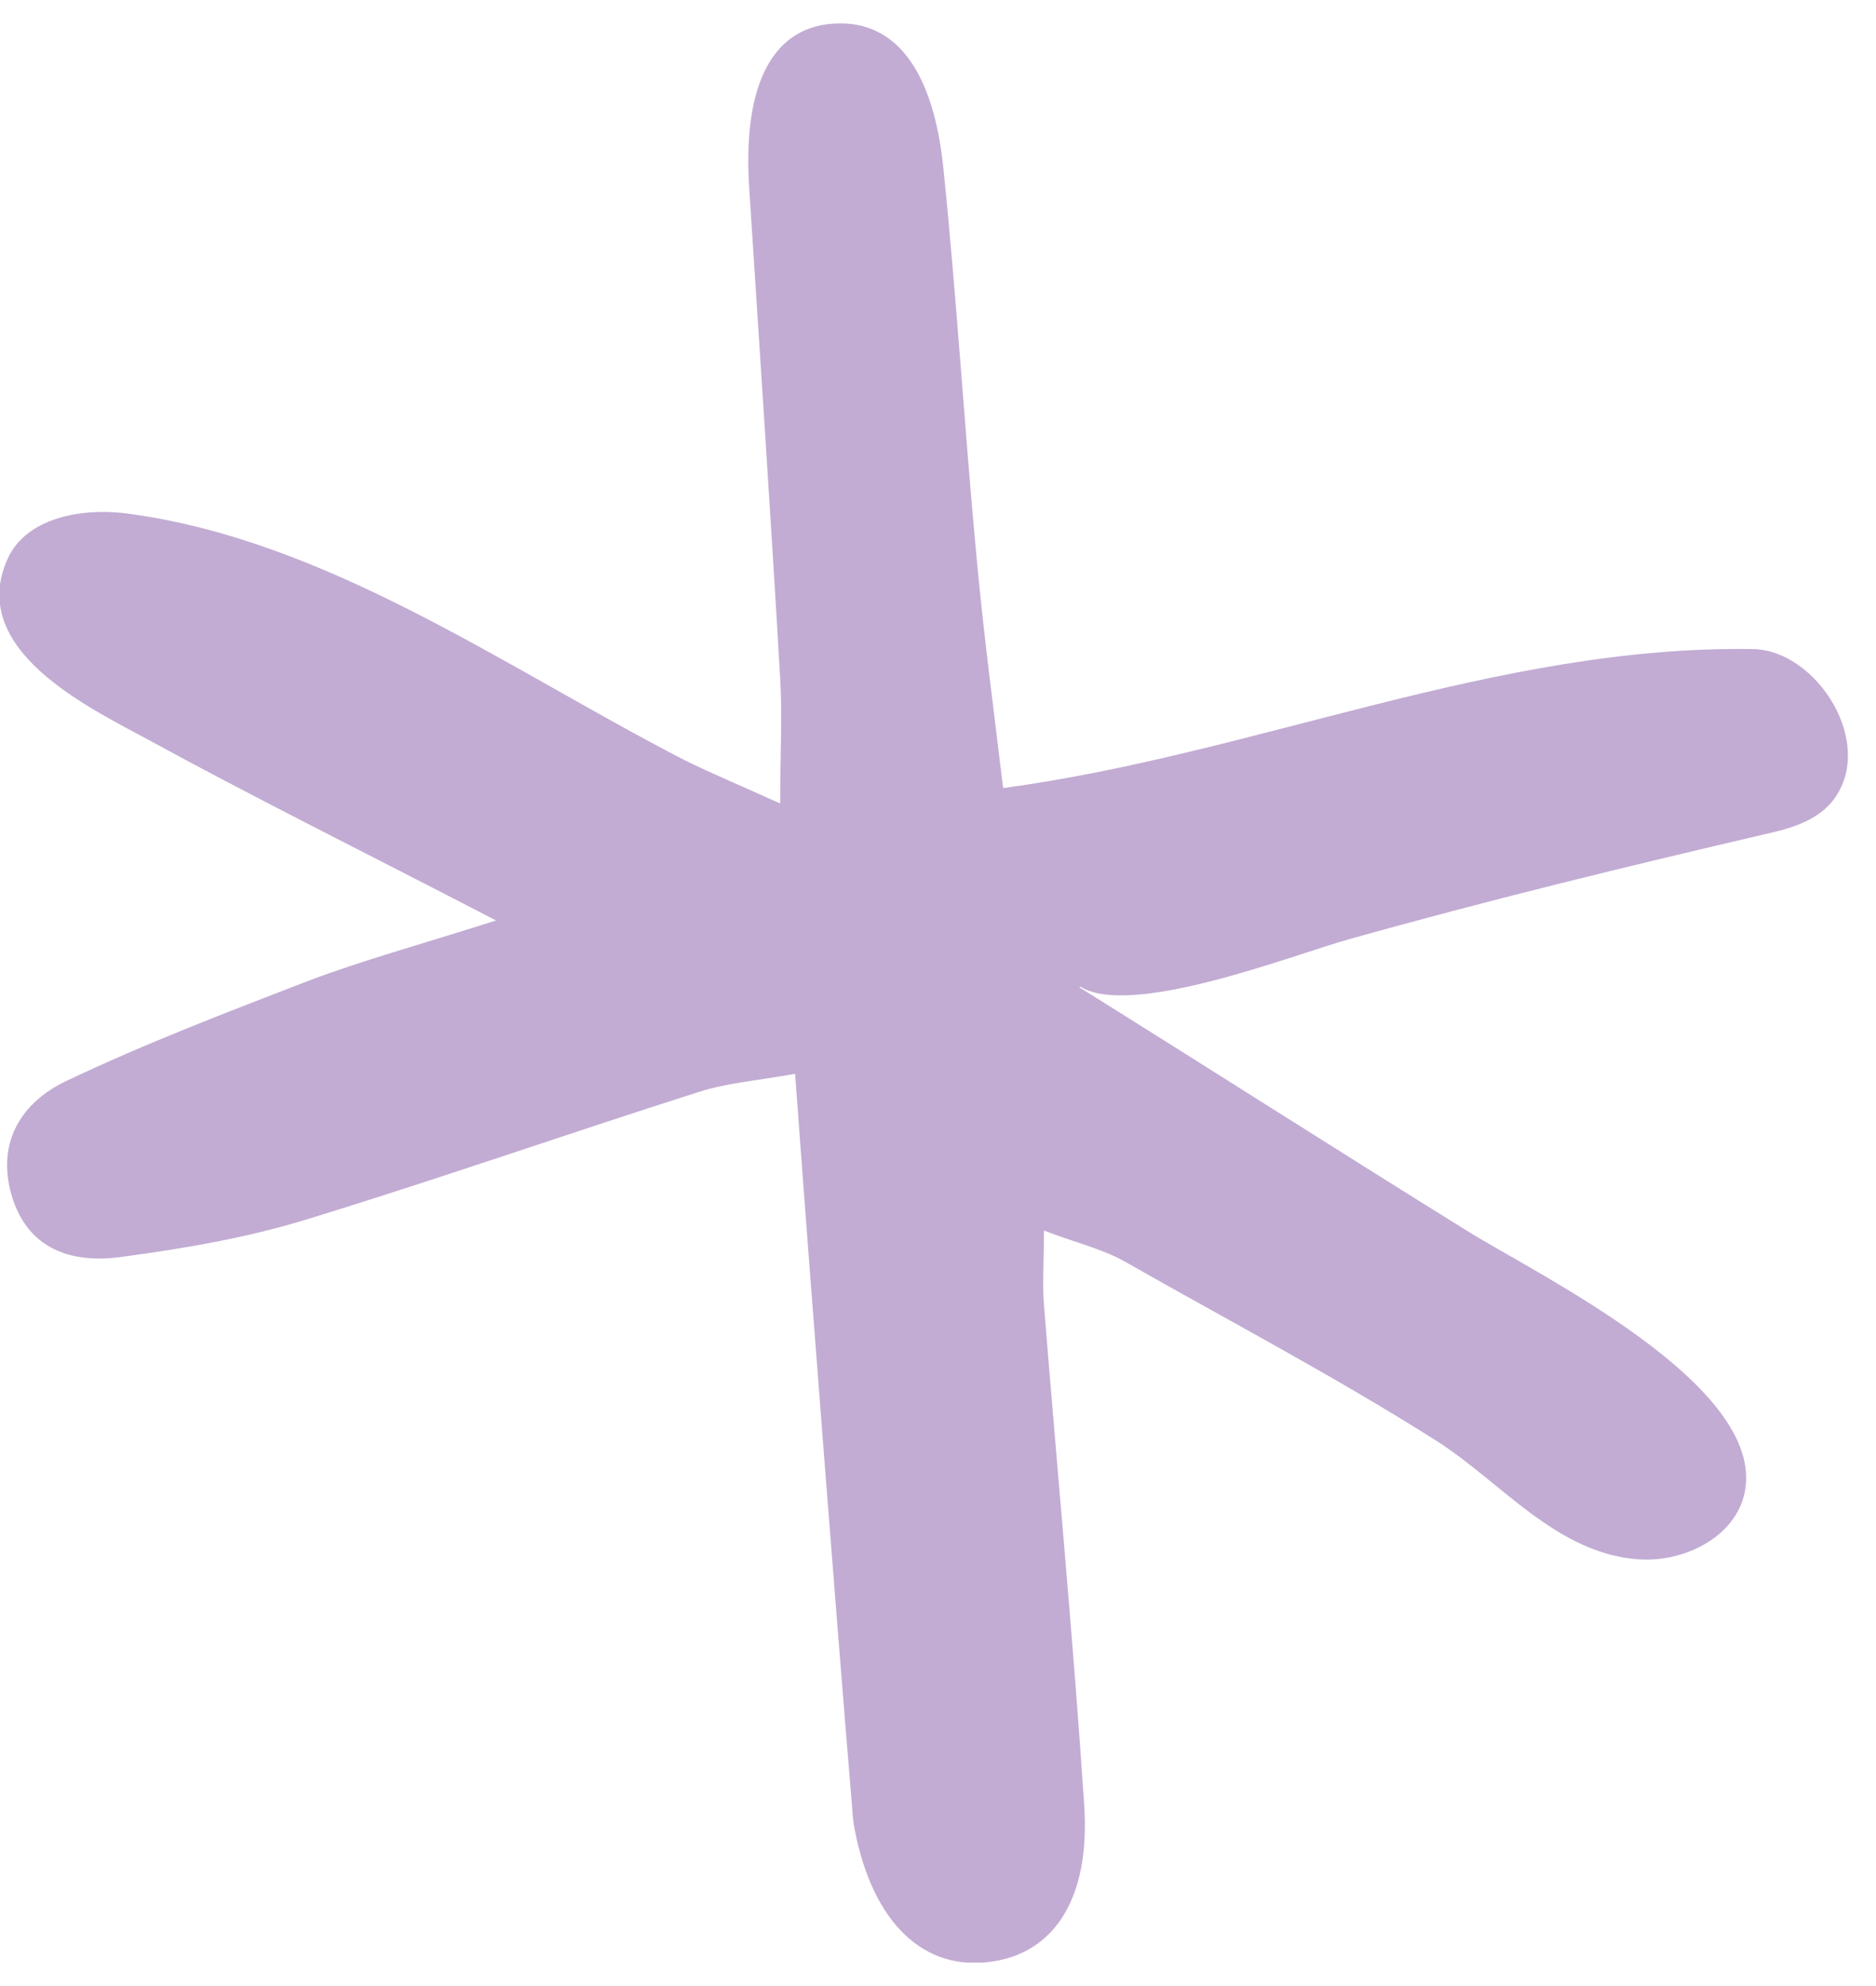 <svg xmlns="http://www.w3.org/2000/svg" fill="none" viewBox="0 0 34 36" height="36" width="34">
<g clip-path="url(#clip0_2002_5278)">
<path fill="#C2ACD3" d="M19.58 17.885C20.51 18.465 23.5 17.285 24.45 17.025C26.94 16.325 29.44 15.715 31.97 15.125C32.42 15.025 32.9 14.895 33.2 14.535C34.03 13.515 32.94 11.785 31.77 11.765C27.1 11.695 22.78 13.665 18.18 14.285C18.02 12.935 17.83 11.535 17.7 10.115C17.48 7.775 17.34 5.415 17.1 3.075C16.92 1.265 16.23 0.395 15.18 0.425C14.01 0.455 13.45 1.515 13.58 3.435C13.77 6.395 13.97 9.345 14.14 12.305C14.18 12.975 14.14 13.655 14.14 14.565C13.44 14.245 12.9 14.025 12.38 13.765C9.15 12.095 5.91 9.775 2.28 9.305C1.47 9.205 0.48 9.385 0.14 10.125C-0.61 11.775 1.61 12.825 2.68 13.405C4.6 14.455 6.56 15.425 8.99 16.685C7.54 17.145 6.55 17.415 5.6 17.775C4.12 18.345 2.63 18.915 1.2 19.595C0.4 19.975 -0.07 20.695 0.21 21.665C0.5 22.655 1.31 22.905 2.19 22.785C3.31 22.635 4.44 22.445 5.52 22.115C7.91 21.385 10.27 20.555 12.66 19.795C13.15 19.635 13.67 19.595 14.41 19.465C14.59 21.925 14.77 24.255 14.95 26.585C15.11 28.625 15.27 30.675 15.44 32.715C15.45 32.865 15.46 33.015 15.49 33.165C15.82 34.865 16.75 35.745 17.99 35.555C19.12 35.385 19.76 34.395 19.65 32.725C19.45 29.695 19.16 26.665 18.92 23.645C18.89 23.275 18.92 22.905 18.92 22.305C19.49 22.525 19.97 22.635 20.38 22.865C22.26 23.935 24.2 24.955 26.03 26.115C27.21 26.865 28.2 28.155 29.69 28.265C30.52 28.325 31.45 27.865 31.62 27.055C32.02 25.105 27.84 23.095 26.58 22.305C24.34 20.915 22.12 19.495 19.56 17.895L19.58 17.885Z"></path>
</g>
<defs>
<clipPath id="clip0_2002_5278">
<rect transform="matrix(-1 0 0 1 33.49 0.425)" fill="white" height="35.15" width="33.49"></rect>
</clipPath>
</defs>
</svg>
